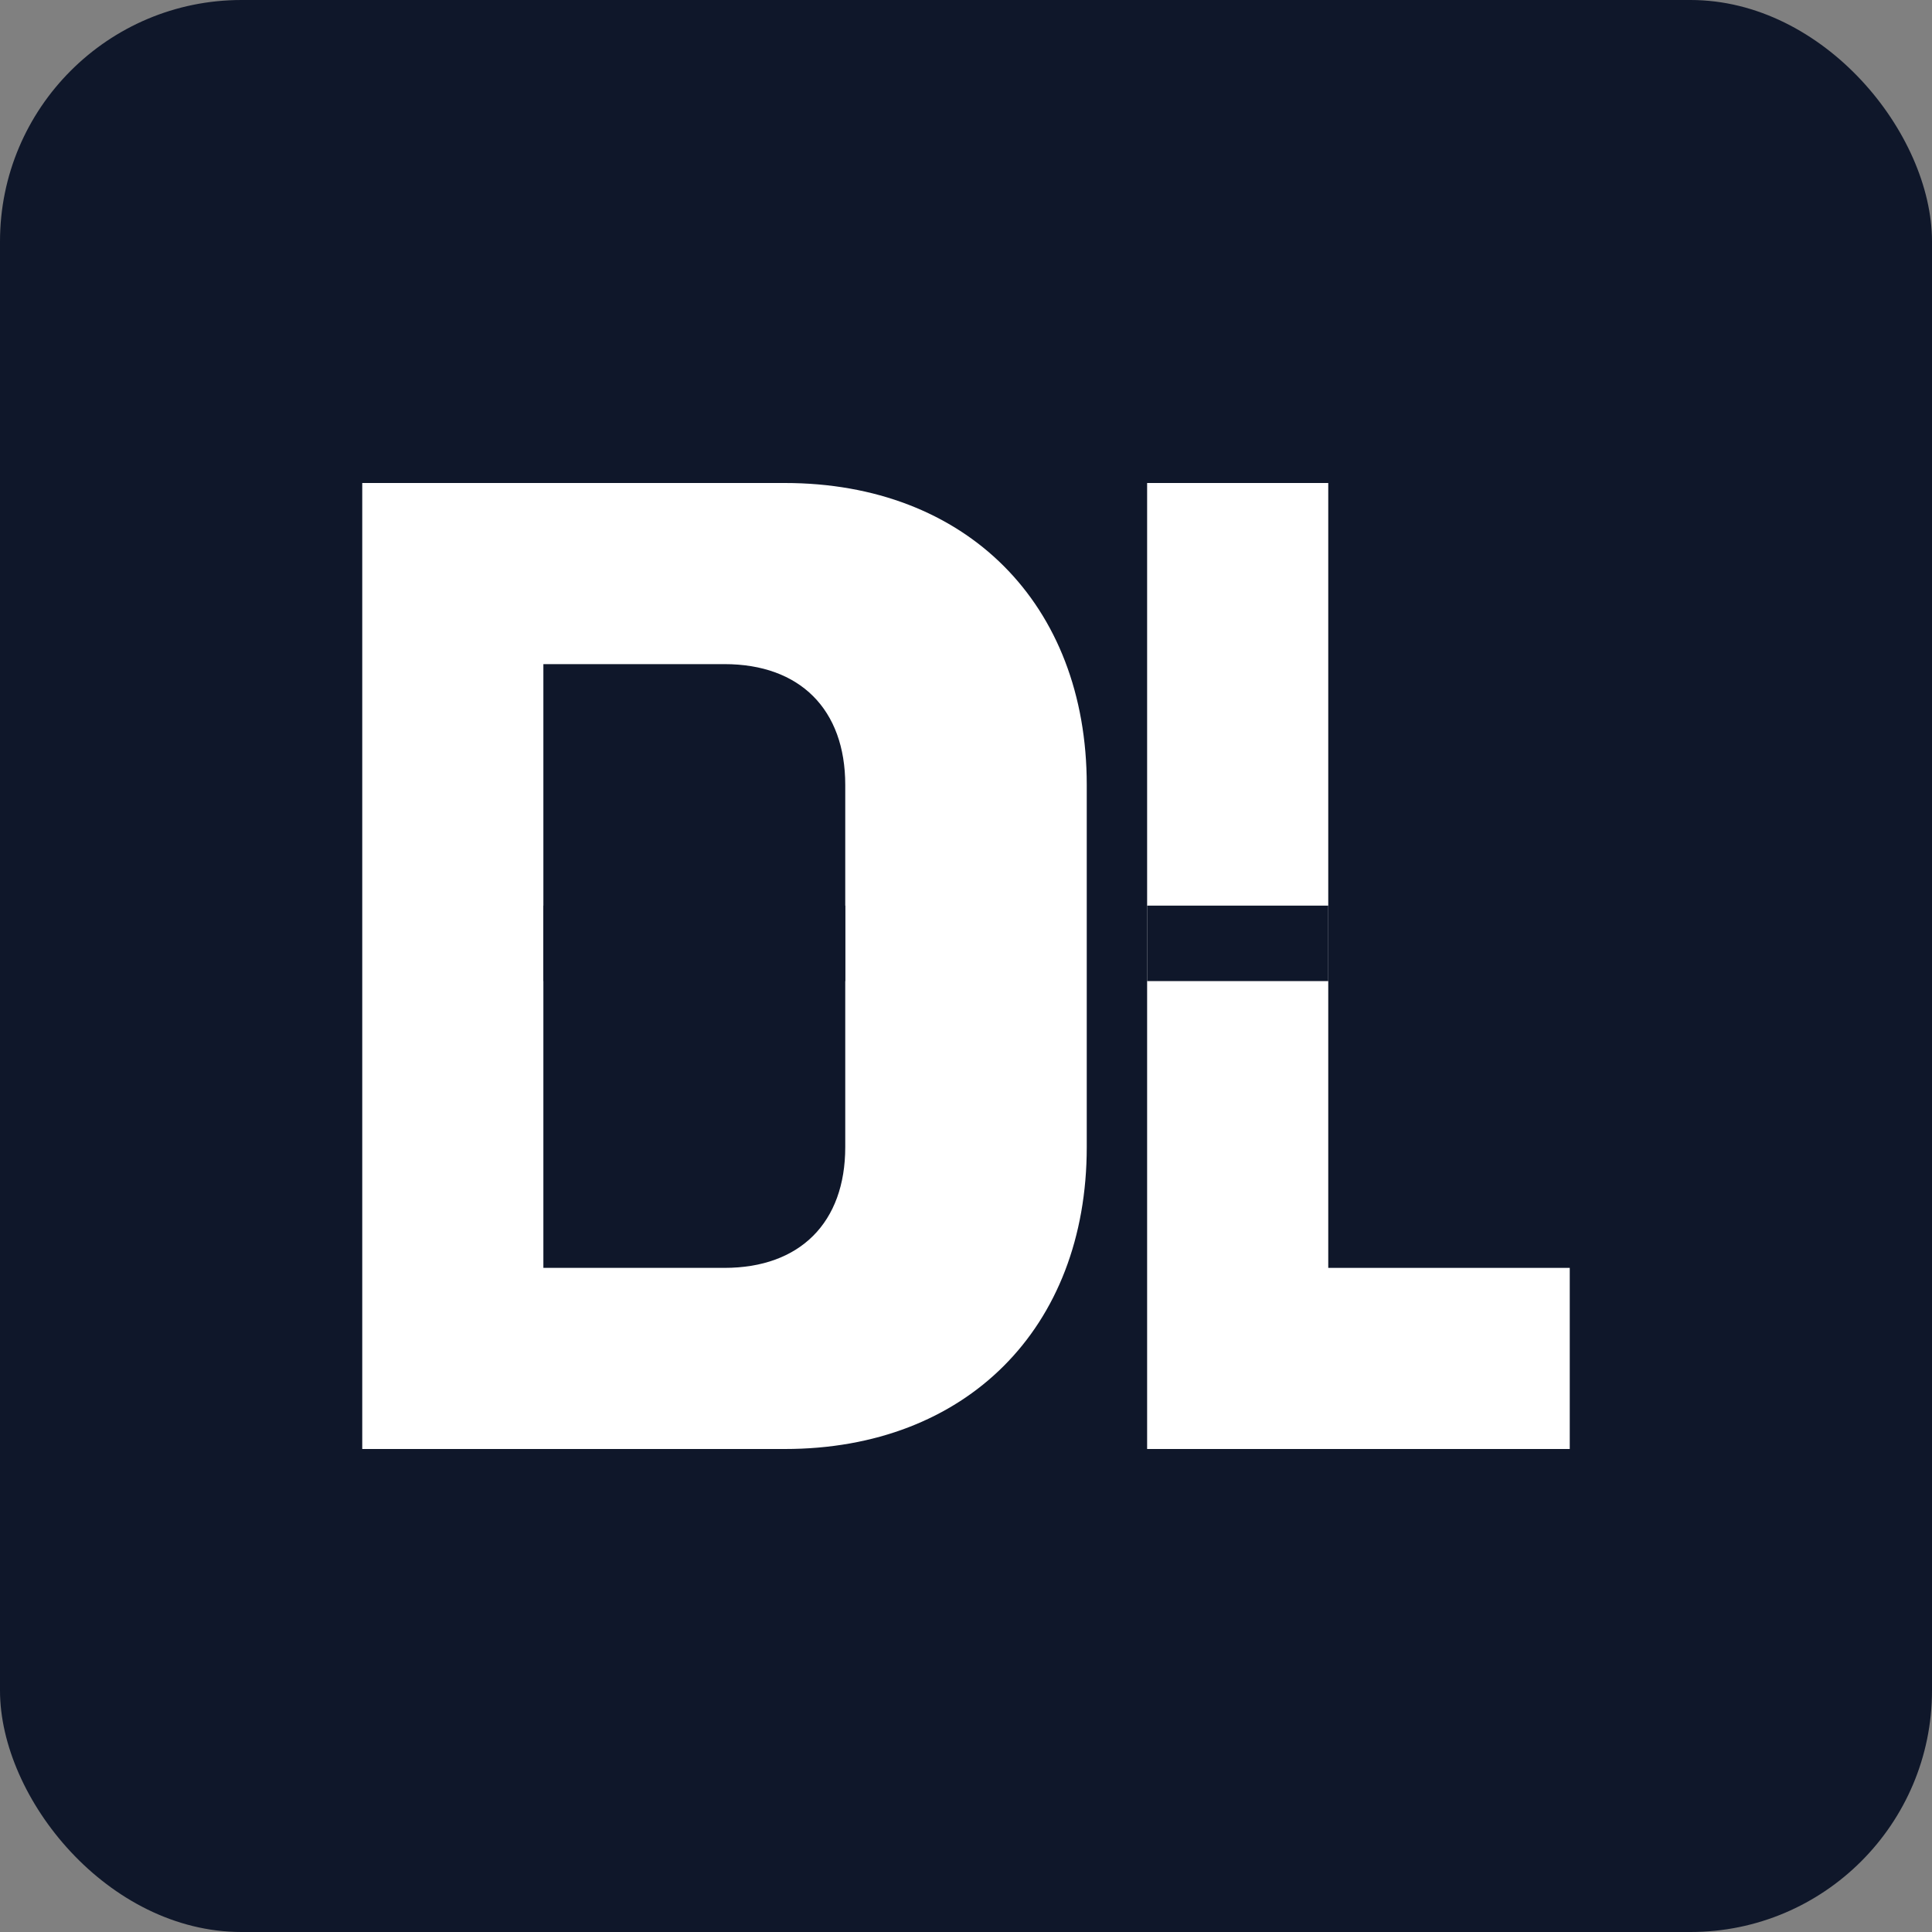 <svg width="64" height="64" viewBox="0 0 64 64" fill="none" xmlns="http://www.w3.org/2000/svg">
  <rect x="0" y="0" width="64" height="64" fill="#808080" stroke="none"/>
  <!-- Dark blue background -->
  <rect width="64" height="64" fill="#0f172a" rx="8"/>
  
  <!-- Letter D - military stencil style -->
  <path d="M 12 16 L 12 48 L 26 48 C 32 48 36 44 36 38 L 36 26 C 36 20 32 16 26 16 L 12 16 Z M 18 22 L 24 22 C 26.5 22 28 23.5 28 26 L 28 38 C 28 40.5 26.5 42 24 42 L 18 42 L 18 22 Z" fill="white"/>
  
  <!-- Stencil cuts in D -->
  <rect x="18" y="30" width="10" height="2.5" fill="#0f172a"/>
  
  <!-- Letter L - military stencil style -->
  <path d="M 38 16 L 38 48 L 52 48 L 52 42 L 44 42 L 44 16 L 38 16 Z" fill="white"/>
  
  <!-- Stencil cuts in L -->
  <rect x="38" y="30" width="6" height="2.5" fill="#0f172a"/>
</svg>
